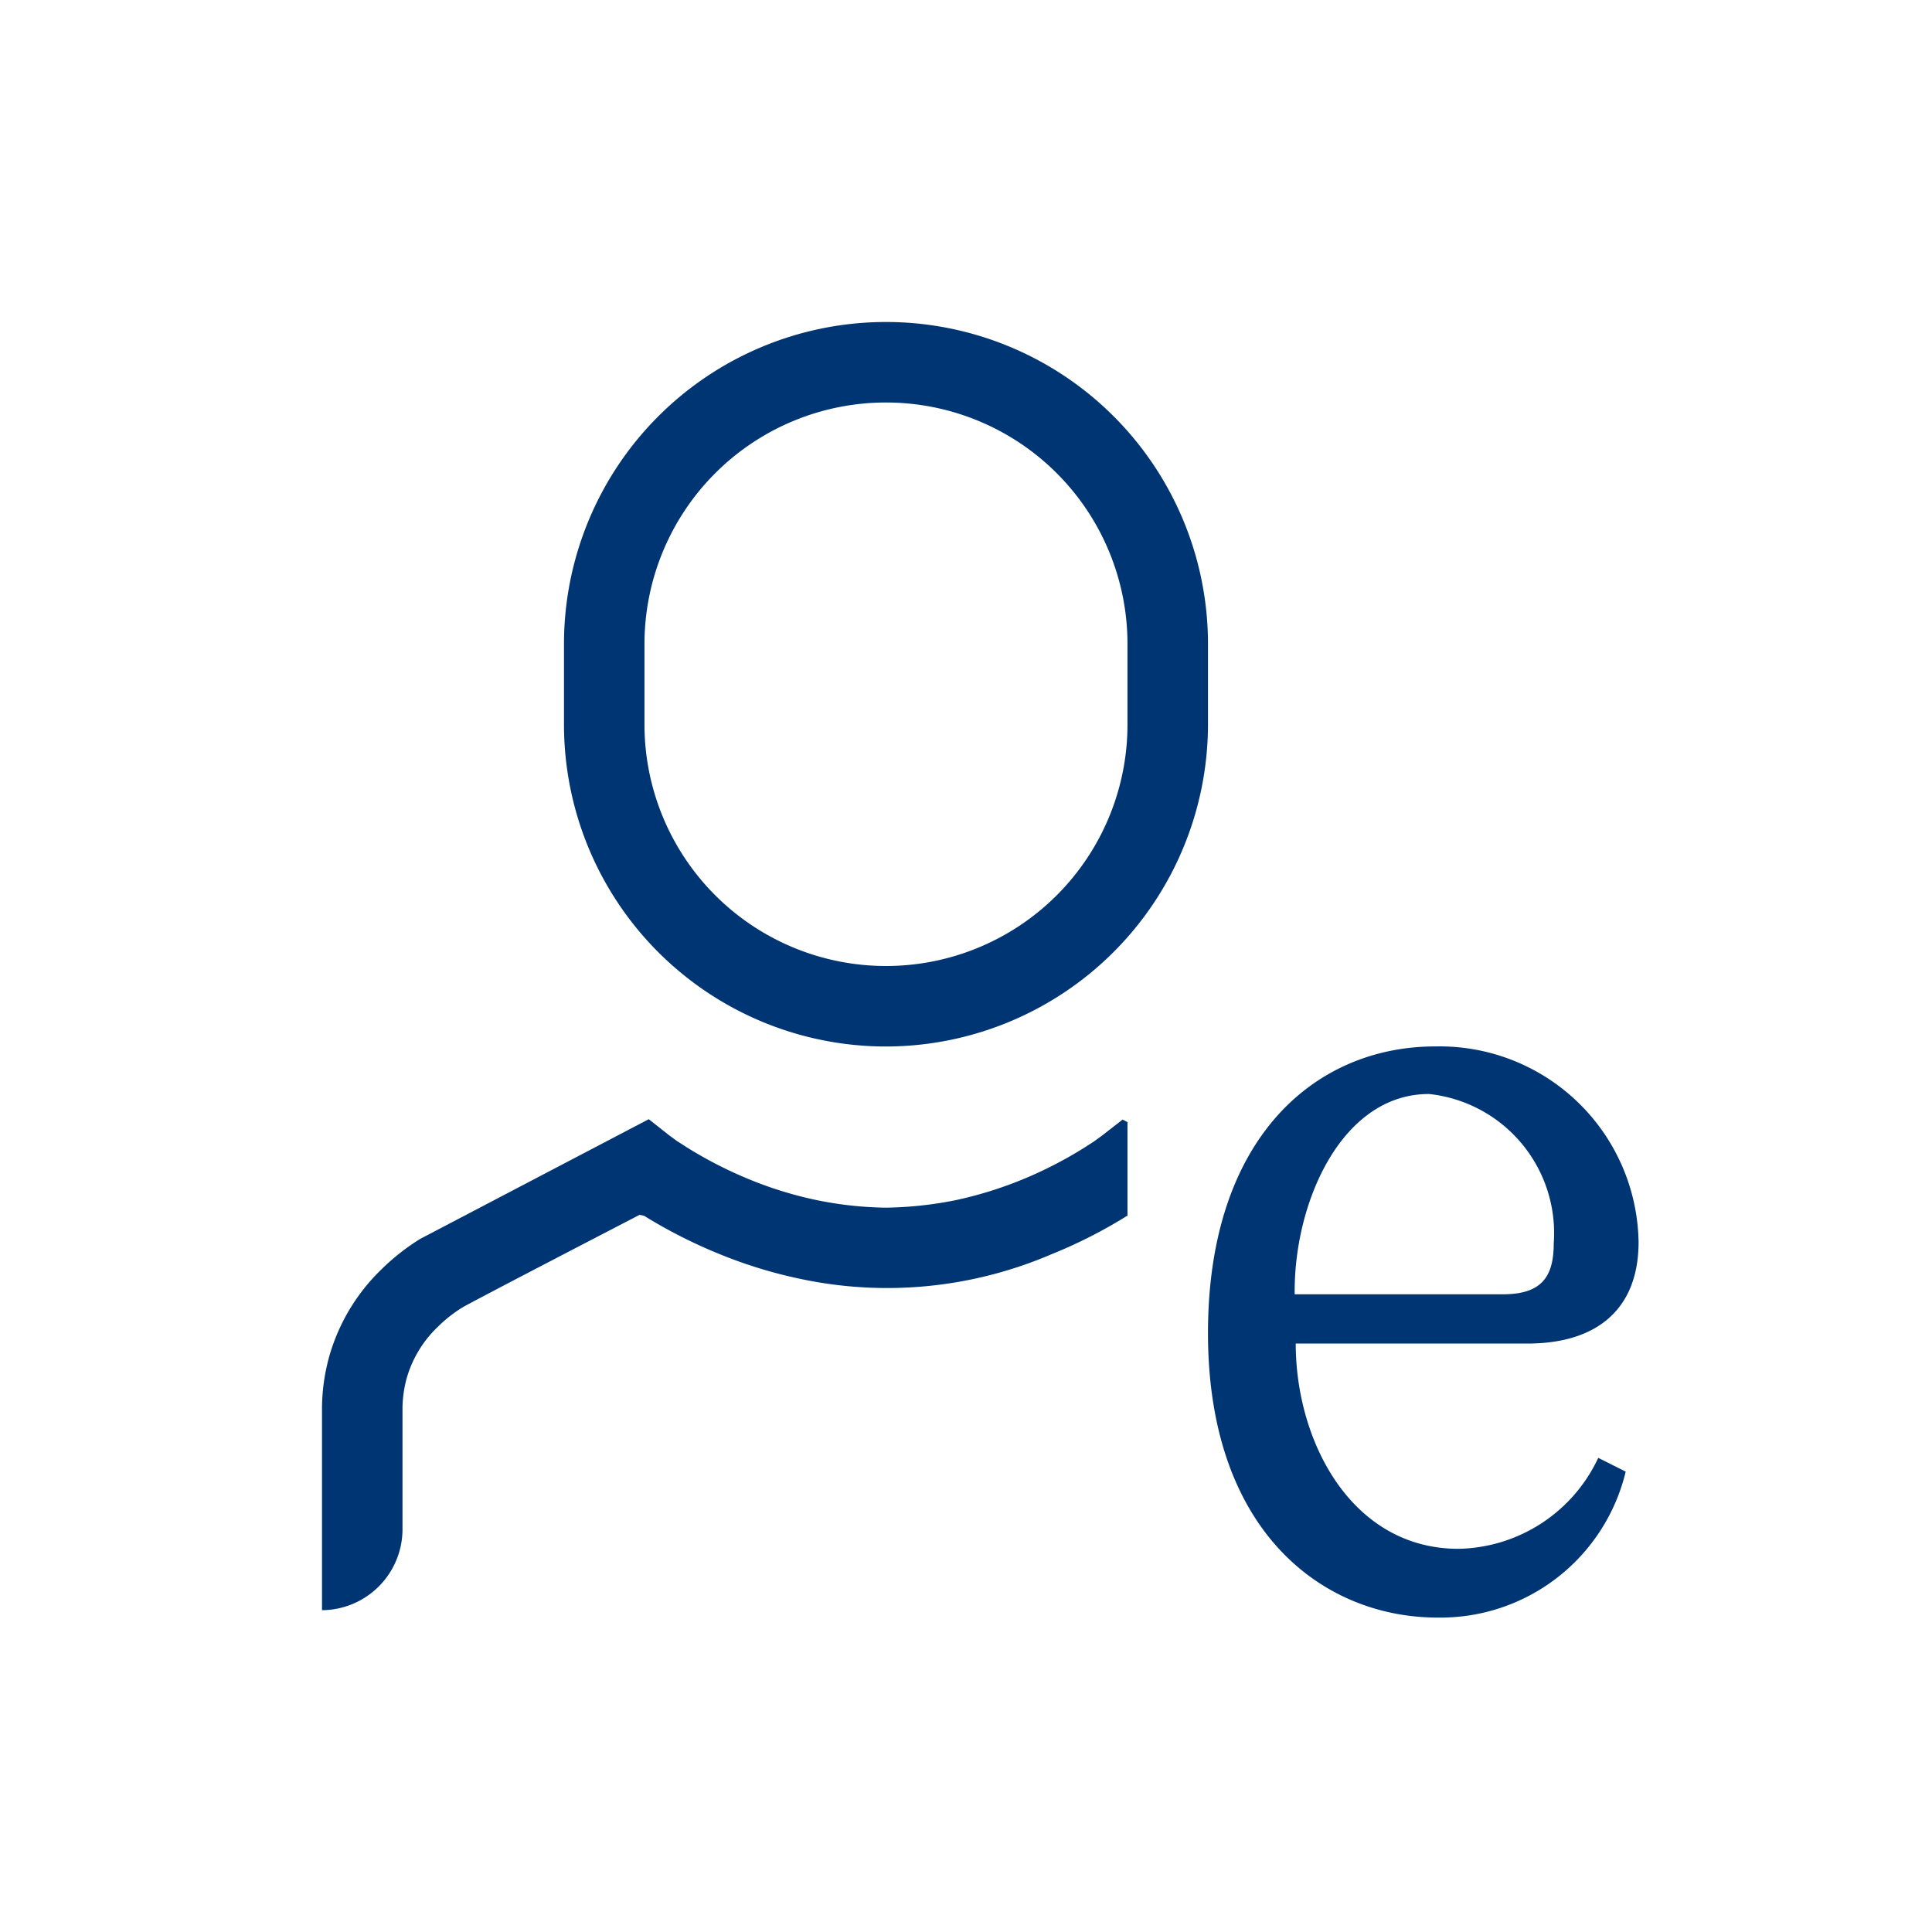 <svg id="iko_icon__e-identity_96" data-name="iko_icon_ e-identity_96" xmlns="http://www.w3.org/2000/svg" width="96" height="96" viewBox="0 0 96 96">
  <rect id="pole" width="96" height="96" fill="#003574" opacity="0"/>
  <g id="ikona" transform="translate(16 16)">
    <path id="Path_15340" data-name="Path 15340" d="M918.006,154a16.021,16.021,0,0,0,16-16v-4a16,16,0,0,0-32,0v4A16,16,0,0,0,918.006,154Zm-12-20a12,12,0,0,1,24,0v4a12,12,0,0,1-24,0Z" transform="translate(-889.982 -118)" fill="#003574"/>
    <path id="Path_15341" data-name="Path 15341" d="M922.452,151.964c-5.308,0-8.092-5.312-8.092-10.2h11.52c3.412,0,5.516-1.68,5.516-5.044A9.884,9.884,0,0,0,921.348,127H921.3c-6,0-11.3,4.572-11.3,14.244,0,9.928,5.776,14.136,11.4,14.136a9.463,9.463,0,0,0,9.356-7.252l-1.364-.684A7.827,7.827,0,0,1,922.452,151.964Zm-1.472-22.6a6.952,6.952,0,0,1,6.2,7.428c0,1.684-.632,2.524-2.524,2.524H914.308C914.252,134.792,916.62,129.364,920.98,129.364Z" transform="translate(-865.976 -91.004)" fill="#003574"/>
    <path id="Path_15342" data-name="Path 15342" d="M937.768,128.711l-.4.292-.484.312a20.311,20.311,0,0,1-3.12,1.6,19.469,19.469,0,0,1-3.336,1.024,18.824,18.824,0,0,1-3.416.36,18.151,18.151,0,0,1-3.416-.372,19.057,19.057,0,0,1-3.34-1.024,20.755,20.755,0,0,1-3.128-1.6l-.48-.308-.4-.292-1.012-.8-11.364,5.952a11.043,11.043,0,0,0-1.928,1.52,9.694,9.694,0,0,0-2.58,4.3,9.9,9.9,0,0,0-.364,2.512V152.3a4.025,4.025,0,0,0,4-4.036v-6.036a5.9,5.9,0,0,1,.212-1.468,5.677,5.677,0,0,1,1.536-2.532,6.731,6.731,0,0,1,1.232-.972c.34-.216,8.8-4.6,8.8-4.6l.22.044a24.862,24.862,0,0,0,3.74,1.9,23.12,23.12,0,0,0,4.02,1.236,20.7,20.7,0,0,0,12.492-1.224,24.173,24.173,0,0,0,3.74-1.9h.032v-4.664l-.244-.124Z" transform="translate(-899 -88.291)" fill="#003574"/>
  </g>
</svg>
